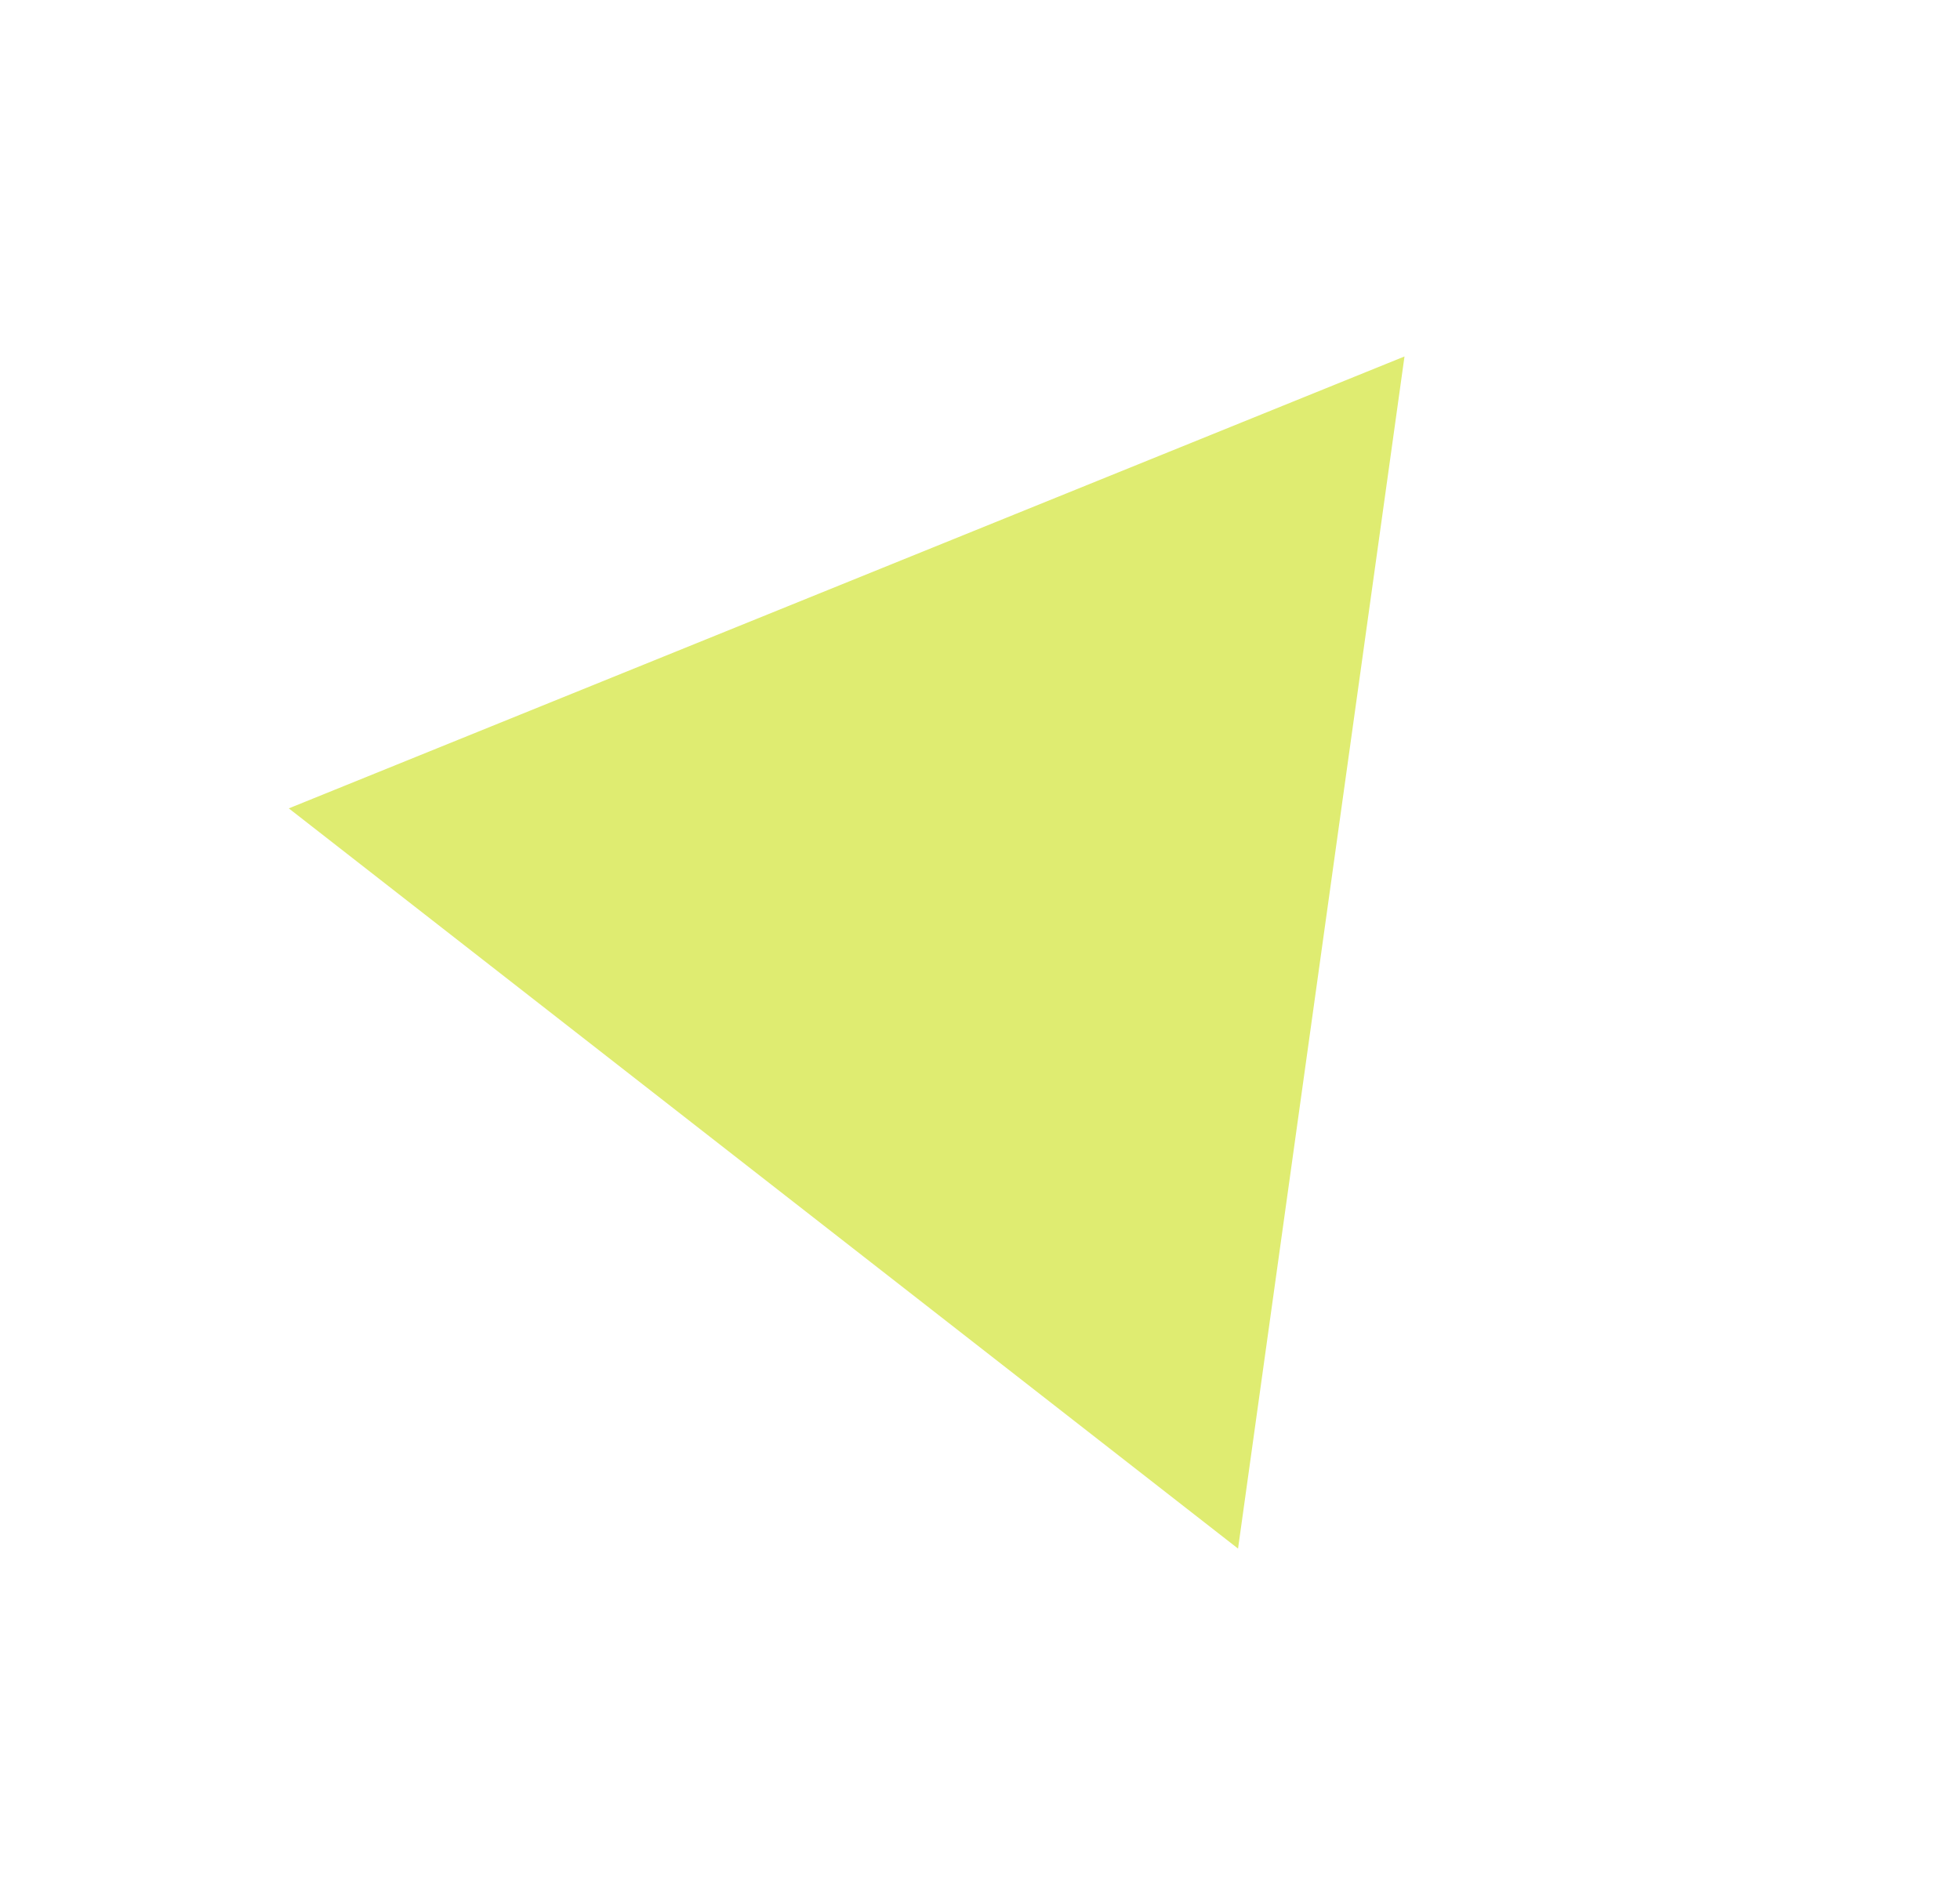 <?xml version="1.0" encoding="UTF-8"?> <svg xmlns="http://www.w3.org/2000/svg" width="81" height="78" viewBox="0 0 81 78" fill="none"><path d="M58.043 14.732L51.164 64.001L11.935 33.409L58.043 14.732Z" fill="#DFEC71"></path></svg> 
